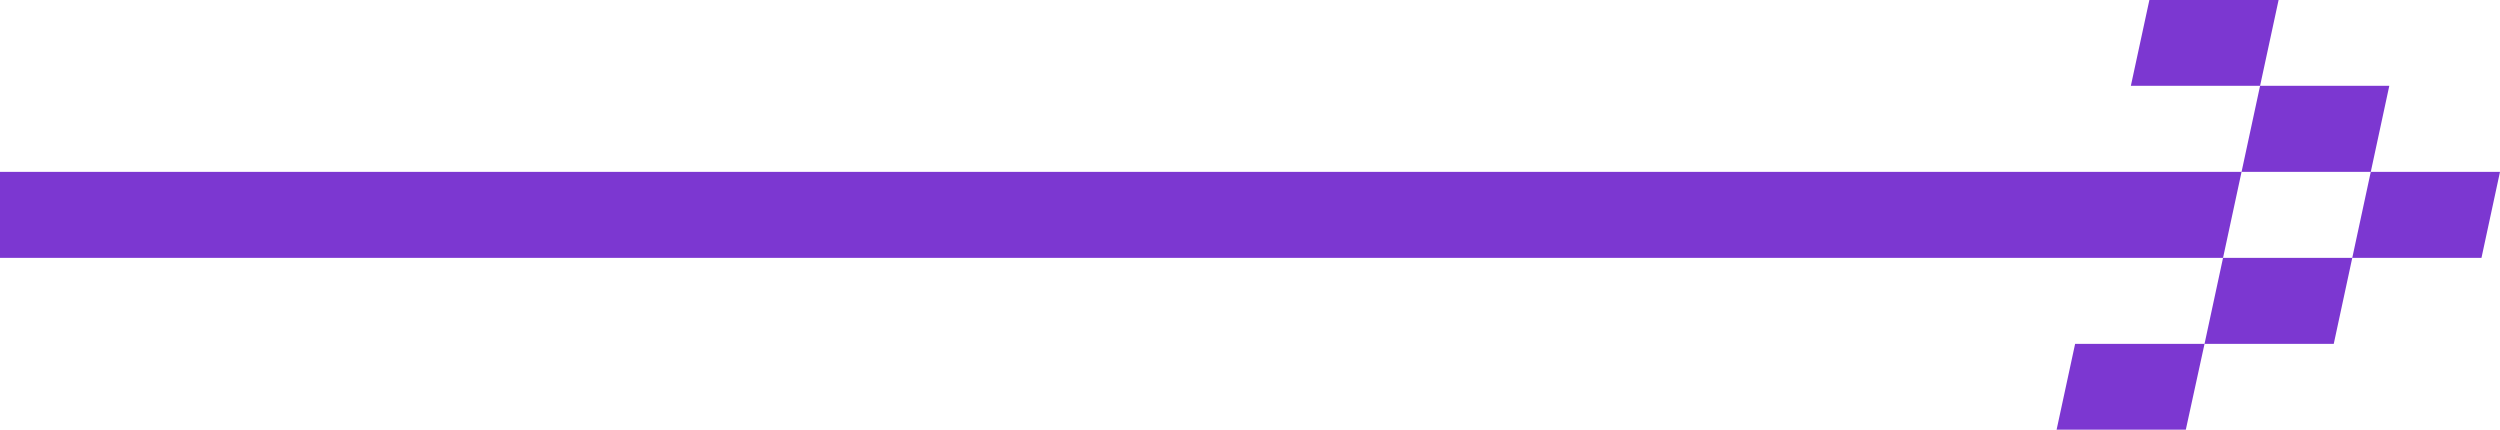 <?xml version="1.0" encoding="UTF-8"?>
<svg width="256px" height="44px" viewBox="0 0 256 44" version="1.1" xmlns="http://www.w3.org/2000/svg" xmlns:xlink="http://www.w3.org/1999/xlink">
    <title>arrow copy</title>
    <g id="design" stroke="none" stroke-width="1" fill="none" fill-rule="evenodd">
        <g id="6c_mission" transform="translate(-64, -1073)" fill="#7C37D1" fill-rule="nonzero">
            <g id="title" transform="translate(64, 208)">
                <path d="M229.536,882.596 L227.64,891.404 L240.872,891.404 L238.976,900.212 L225.744,900.212 L227.64,891.404 L0,891.404 L0,882.596 L229.536,882.596 Z M255.999,882.596 L254.103,891.404 L240.872,891.404 L242.768,882.596 L255.999,882.596 Z M244.664,873.788 L242.768,882.596 L229.536,882.596 L231.432,873.788 L244.664,873.788 Z M233.328,865 L231.432,873.788 L218.2,873.788 L220.097,865 L233.328,865 Z M225.744,900.212 L223.827,909 L210.596,909 L212.492,900.212 L225.744,900.212 Z" id="arrow-copy"></path>
            </g>
        </g>
    </g>
</svg>